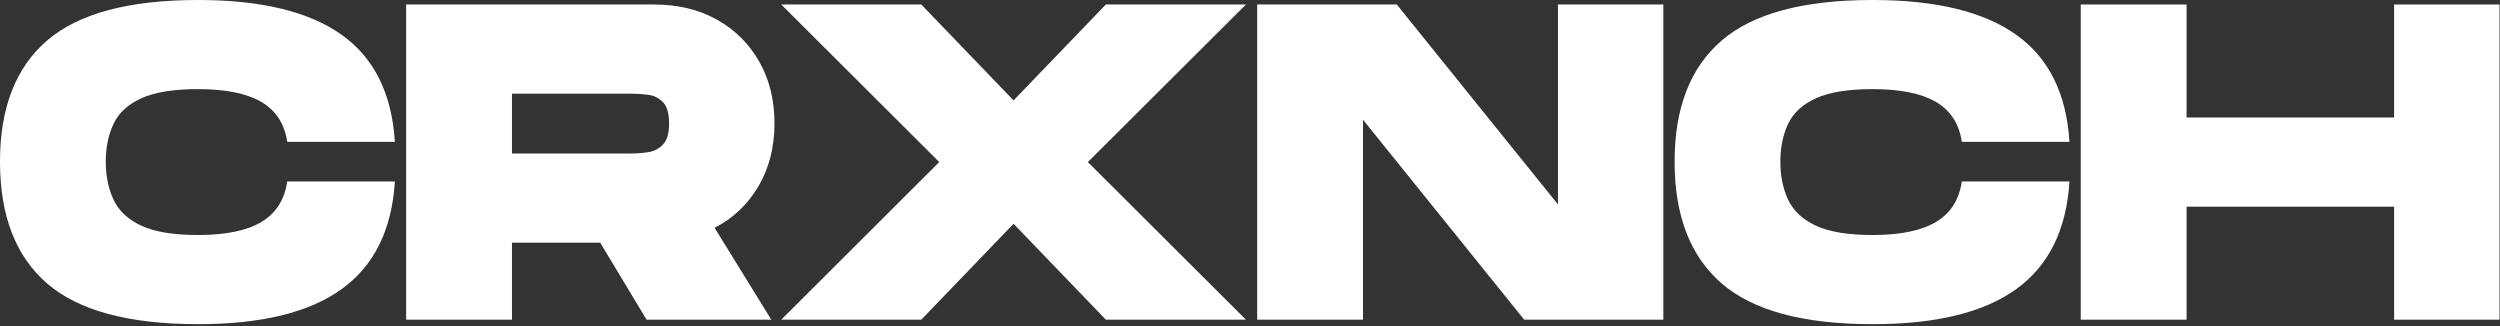 <svg width="1066" height="139" viewBox="0 0 1066 139" fill="none" xmlns="http://www.w3.org/2000/svg">
<rect x="0" y="0" width="1066" height="139" fill="#333333" stroke="none"/>
<path d="M84.479 138.229C54.906 138.229 33.438 132.438 20.062 120.854C6.688 109.271 0 91.958 0 68.917C0 46.016 6.688 28.807 20.062 17.292C33.438 5.766 54.906 0 84.479 0C111.354 0 131.734 4.932 145.625 14.792C159.51 24.641 167.094 39.87 168.375 60.479H122.479C121.339 52.802 117.667 47.135 111.458 43.479C105.25 39.828 96.255 38 84.479 38C74.104 38 66.068 39.286 60.375 41.854C54.677 44.411 50.708 48.031 48.458 52.708C46.219 57.375 45.104 62.781 45.104 68.917C45.104 75.073 46.219 80.516 48.458 85.25C50.708 89.99 54.677 93.667 60.375 96.292C66.068 98.906 74.104 100.208 84.479 100.208C96.255 100.208 105.25 98.354 111.458 94.646C117.667 90.938 121.339 85.182 122.479 77.375H168.375C167.094 97.974 159.542 113.266 145.708 123.25C131.885 133.24 111.479 138.229 84.479 138.229Z" fill="white"/>
<path d="M173.18 136.312V1.916H278.784C289.018 1.916 297.977 4.062 305.659 8.354C313.336 12.635 319.352 18.583 323.701 26.208C328.06 33.822 330.242 42.619 330.242 52.603C330.242 62.718 327.961 71.645 323.409 79.395C318.867 87.135 312.628 93.051 304.701 97.145L328.888 136.312H275.701L255.93 103.479H218.305V136.312H173.18ZM218.305 65.458H269.18C271.482 65.458 273.878 65.27 276.367 64.895C278.867 64.51 280.977 63.416 282.701 61.624C284.435 59.833 285.305 56.828 285.305 52.603C285.305 48.385 284.435 45.374 282.701 43.583C280.977 41.791 278.867 40.739 276.367 40.416C273.878 40.098 271.482 39.937 269.18 39.937H218.305V65.458Z" fill="white"/>
<path d="M333.119 136.312L400.494 69.103L333.119 1.916H392.827L432.182 42.812L471.536 1.916H531.265L463.869 69.103L531.265 136.312H471.536L432.182 95.416L392.827 136.312H333.119Z" fill="white"/>
<path d="M536.061 136.312V1.916H595.581L664.311 87.166V1.916H709.248V136.312H649.915L581.186 51.062V136.312H536.061Z" fill="white"/>
<path d="M798.526 138.229C768.953 138.229 747.484 132.438 734.109 120.854C720.734 109.271 714.047 91.958 714.047 68.917C714.047 46.016 720.734 28.807 734.109 17.292C747.484 5.766 768.953 0 798.526 0C825.401 0 845.781 4.932 859.672 14.792C873.557 24.641 881.141 39.87 882.422 60.479H836.526C835.385 52.802 831.714 47.135 825.505 43.479C819.297 39.828 810.302 38 798.526 38C788.151 38 780.115 39.286 774.422 41.854C768.724 44.411 764.755 48.031 762.505 52.708C760.266 57.375 759.151 62.781 759.151 68.917C759.151 75.073 760.266 80.516 762.505 85.25C764.755 89.99 768.724 93.667 774.422 96.292C780.115 98.906 788.151 100.208 798.526 100.208C810.302 100.208 819.297 98.354 825.505 94.646C831.714 90.938 835.385 85.182 836.526 77.375H882.422C881.141 97.974 873.589 113.266 859.755 123.25C845.932 133.24 825.526 138.229 798.526 138.229Z" fill="white"/>
<path d="M887.229 136.312V1.916H932.354V50.103H1020.85V1.916H1065.79V136.312H1020.85V88.124H932.354V136.312H887.229Z" fill="white"/>
</svg>
